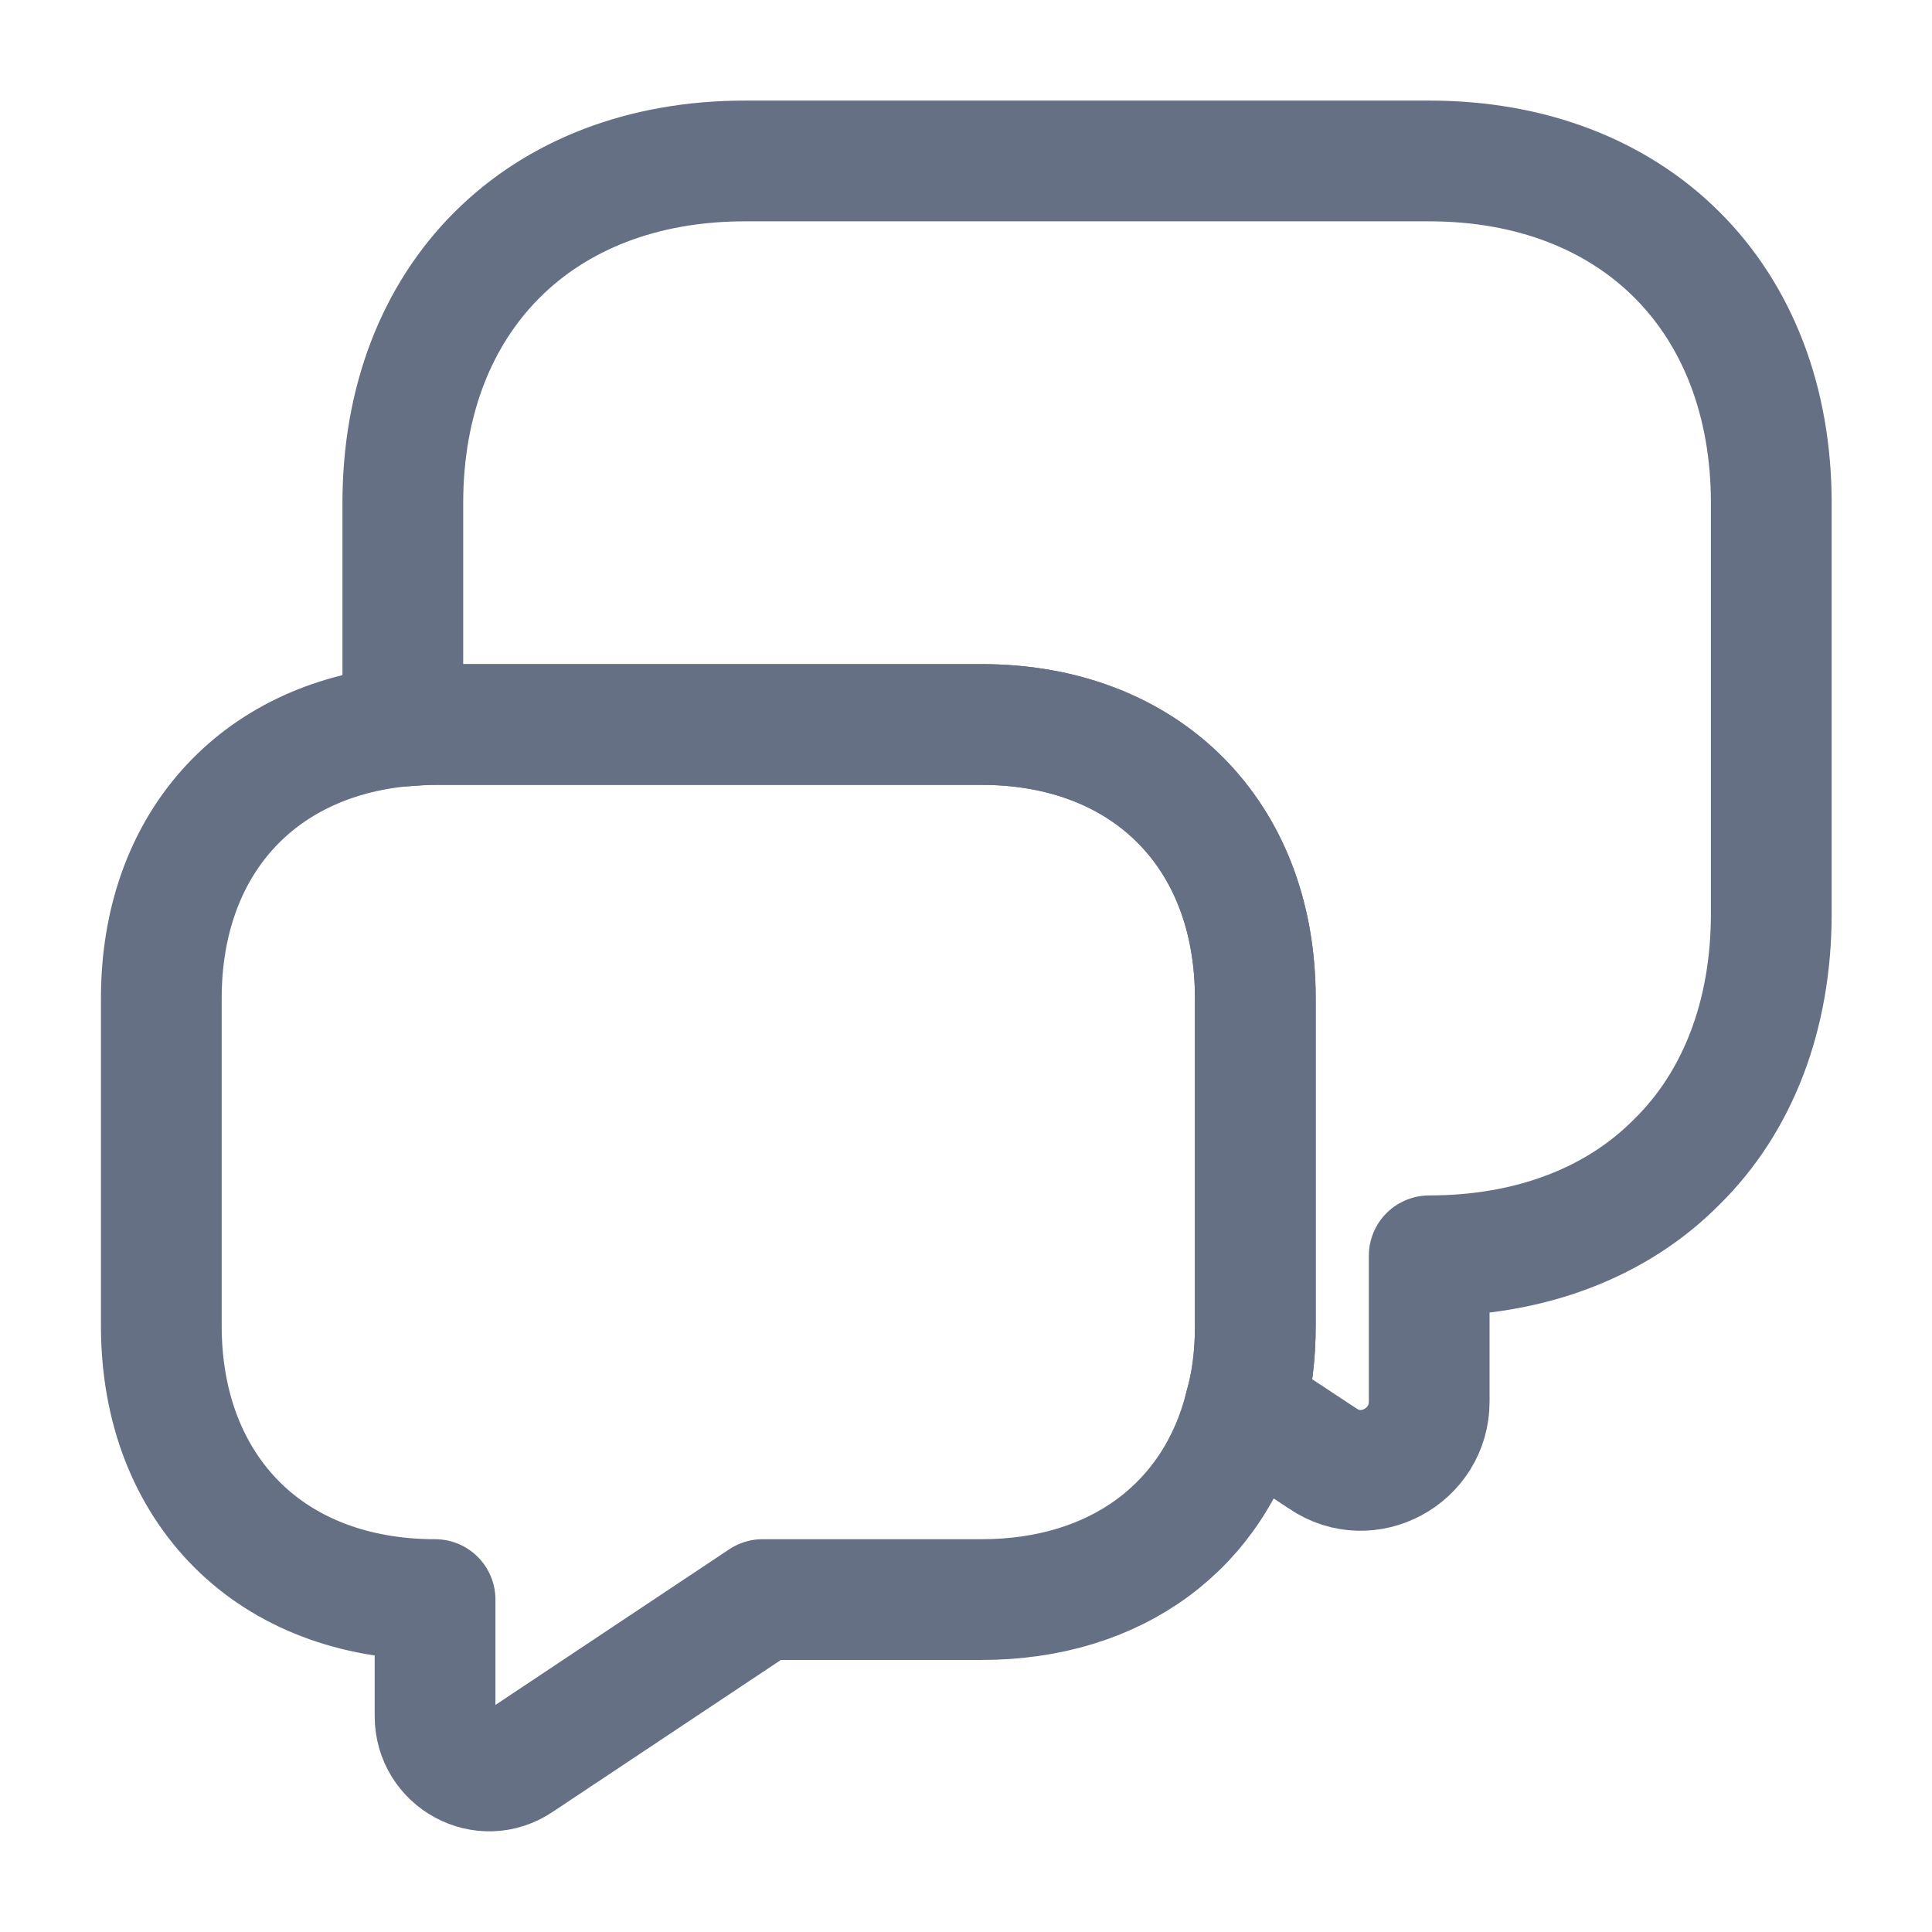 <svg width="16" height="16" viewBox="0 0 16 16" fill="none" xmlns="http://www.w3.org/2000/svg">
<path d="M14.669 4.167V7.567C14.669 8.413 14.389 9.127 13.889 9.62C13.396 10.12 12.683 10.4 11.836 10.4V11.607C11.836 12.06 11.329 12.334 10.956 12.08L10.309 11.653C10.369 11.447 10.396 11.22 10.396 10.98V8.267C10.396 6.907 9.489 6 8.129 6H3.603C3.509 6 3.423 6.007 3.336 6.014V4.167C3.336 2.467 4.469 1.333 6.169 1.333H11.836C13.536 1.333 14.669 2.467 14.669 4.167Z" stroke="#667085" stroke-miterlimit="10" stroke-linecap="round" stroke-linejoin="round"/>
<path d="M10.396 8.267V10.98C10.396 11.22 10.369 11.447 10.309 11.653C10.063 12.633 9.249 13.247 8.129 13.247H6.316L4.303 14.587C4.003 14.793 3.603 14.573 3.603 14.213V13.247C2.923 13.247 2.356 13.02 1.963 12.627C1.563 12.227 1.336 11.66 1.336 10.98V8.267C1.336 7 2.123 6.127 3.336 6.013C3.423 6.007 3.509 6 3.603 6H8.129C9.489 6 10.396 6.907 10.396 8.267Z" stroke="#667085" stroke-miterlimit="10" stroke-linecap="round" stroke-linejoin="round"/>
</svg>
